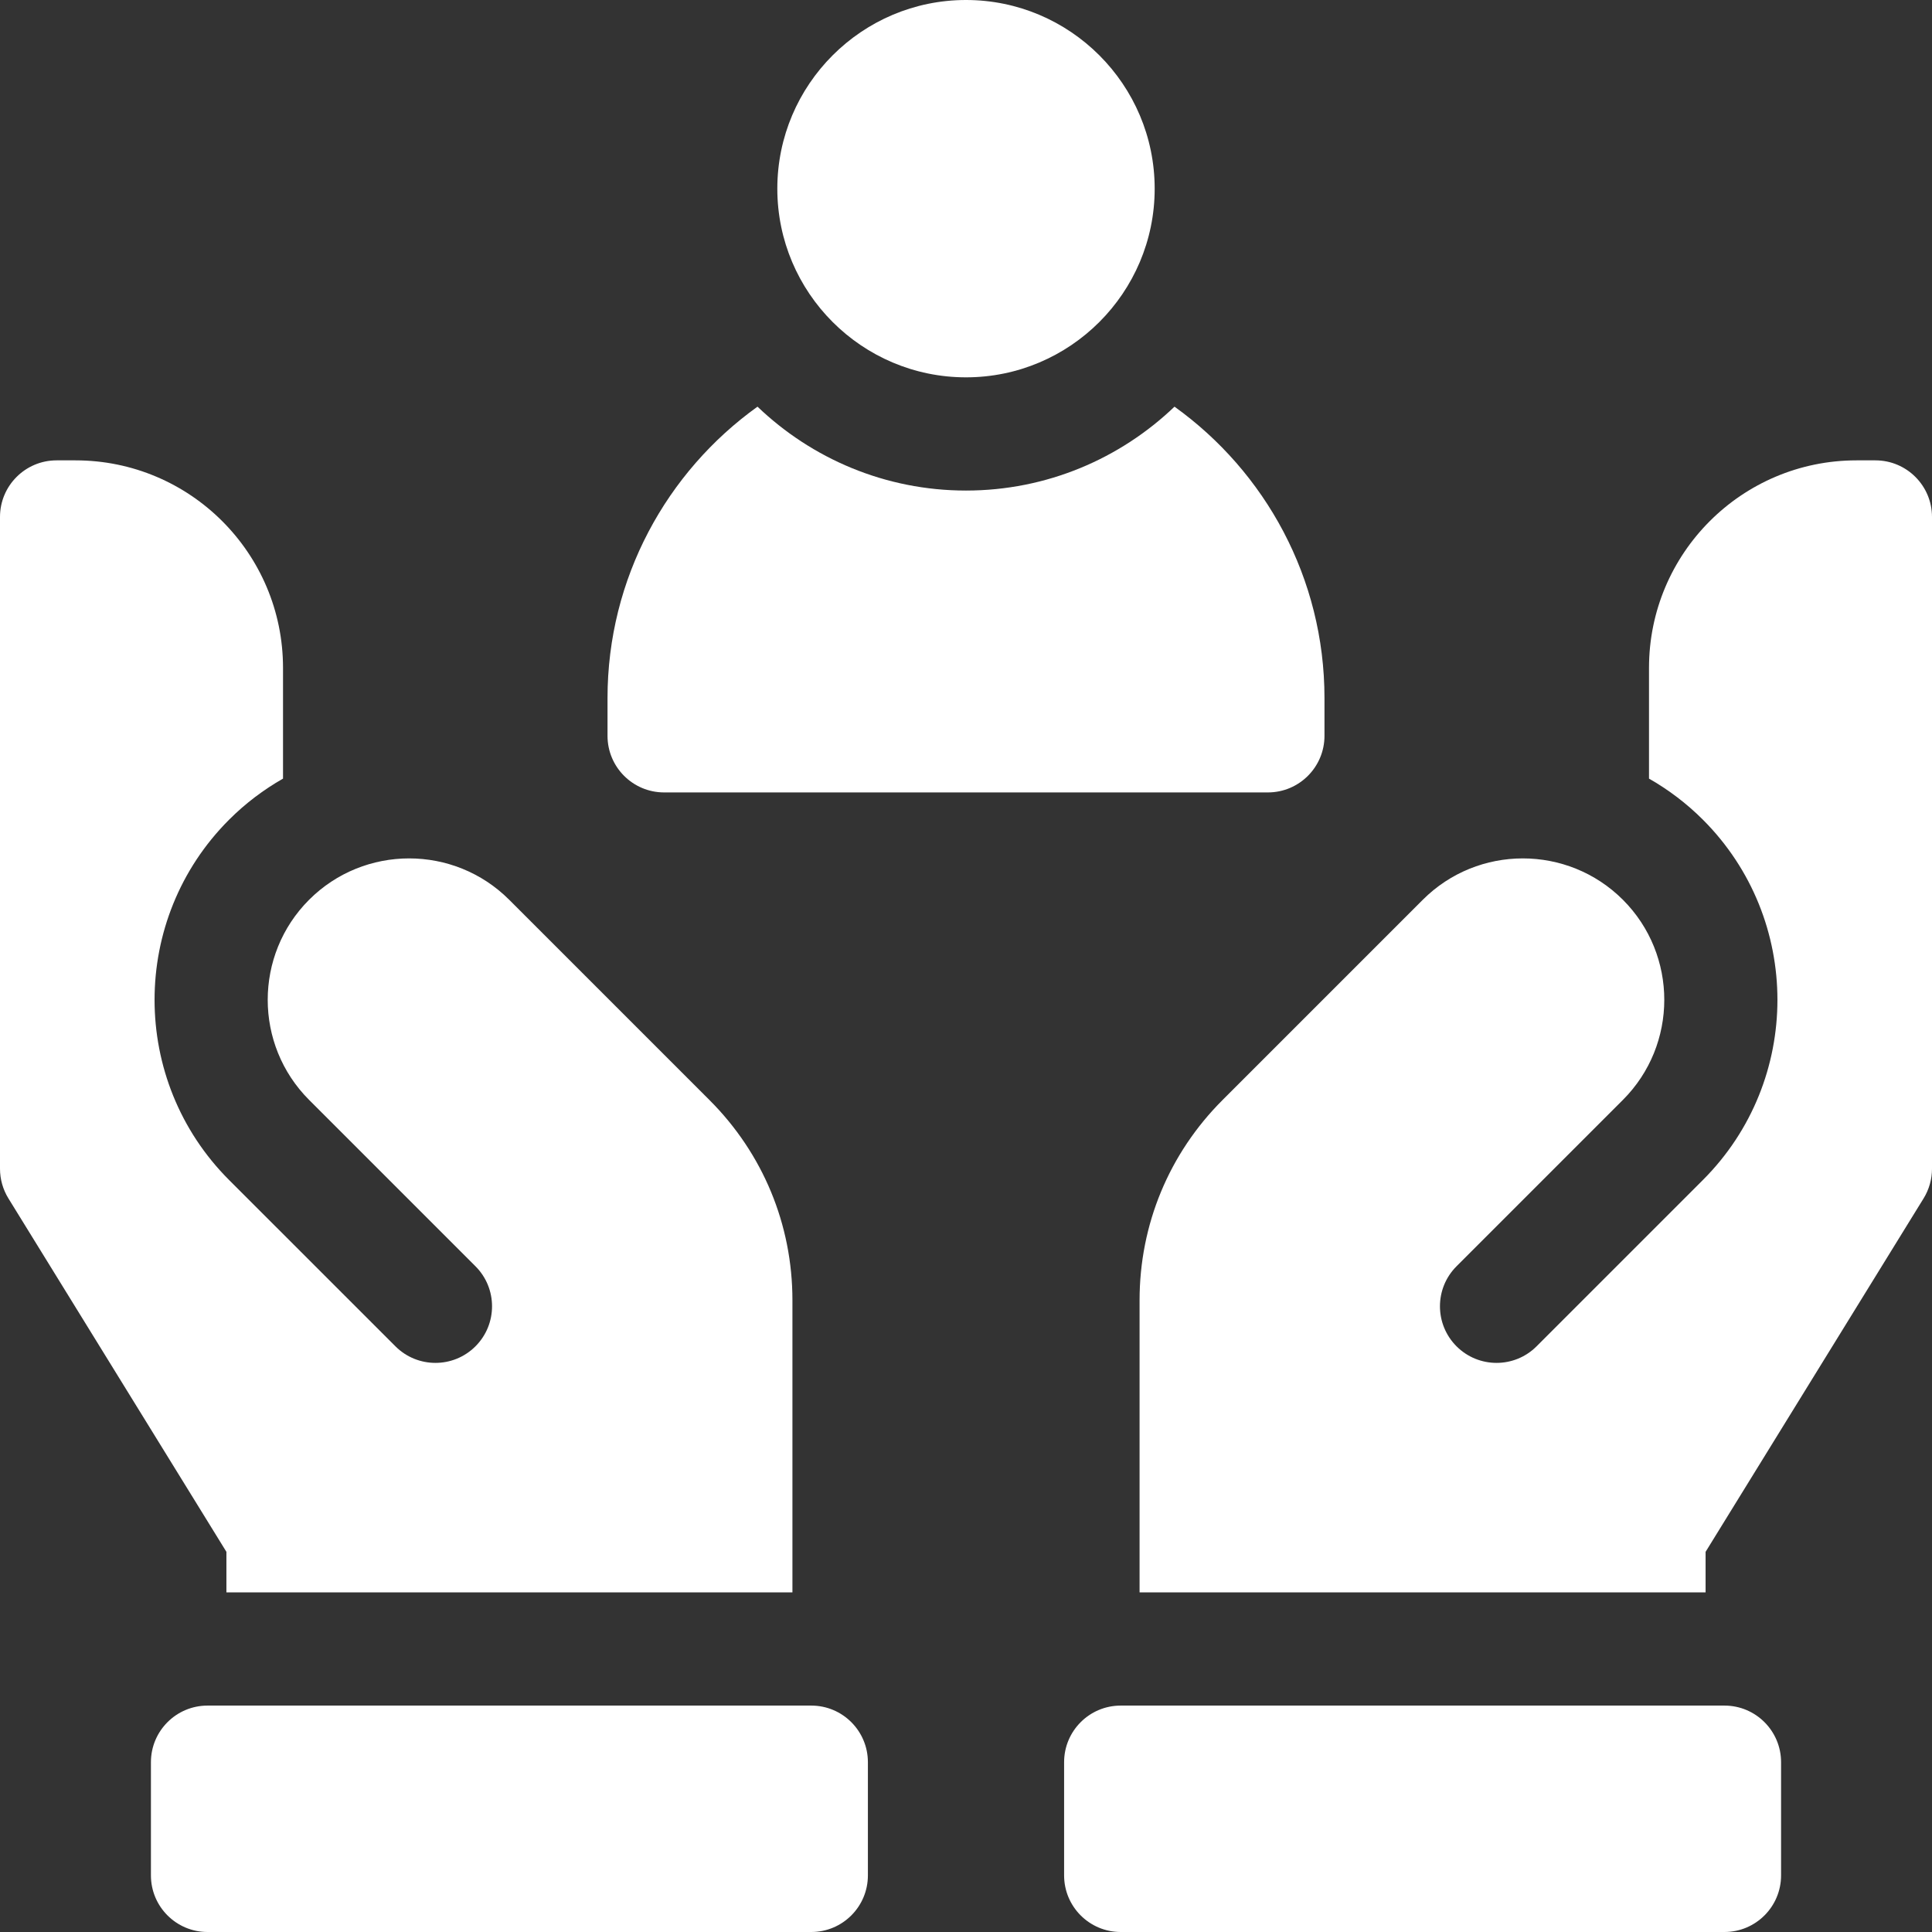 <svg width="100" height="100" viewBox="0 0 100 100" fill="none" xmlns="http://www.w3.org/2000/svg">
<rect x="0" y="0" width="100" height="100" fill="#333333" stroke="none"/>
<path d="M60.792 21.049C57.985 23.735 54.183 25.391 50 25.391C45.816 25.391 42.015 23.735 39.208 21.049C34.511 24.418 31.445 29.924 31.445 36.133V38.086C31.445 39.704 32.757 41.016 34.375 41.016H65.625C67.243 41.016 68.555 39.704 68.555 38.086V36.133C68.555 29.924 65.489 24.418 60.792 21.049Z" fill="white"/>
<path d="M50 19.531C44.615 19.531 40.234 15.15 40.234 9.766C40.234 4.381 44.615 0 50 0C55.385 0 59.766 4.381 59.766 9.766C59.766 15.15 55.385 19.531 50 19.531Z" fill="white"/>
<path d="M58.008 88.281C56.39 88.281 55.078 89.593 55.078 91.211L55.078 97.07C55.078 98.688 56.39 100 58.008 100H89.258C90.876 100 92.188 98.688 92.188 97.07L92.188 91.211C92.188 89.593 90.876 88.281 89.258 88.281H58.008Z" fill="white"/>
<path d="M97.07 23.828H96.094C90.161 23.828 85.352 28.637 85.352 34.57V40.301C86.351 40.87 87.292 41.577 88.144 42.429C93.285 47.57 93.285 55.934 88.144 61.074L79.533 69.685C78.389 70.829 76.534 70.829 75.39 69.685C74.246 68.541 74.246 66.686 75.39 65.542L84.001 56.931C86.857 54.075 86.857 49.428 84.001 46.572C81.145 43.717 76.499 43.717 73.643 46.573L63.275 56.941C60.508 59.708 58.984 63.386 58.984 67.299L58.984 82.422H88.281V80.323L99.564 62.03C99.849 61.568 100 61.036 100 60.492V26.758C100 25.14 98.688 23.828 97.07 23.828Z" fill="white"/>
<path d="M41.992 88.281C43.61 88.281 44.922 89.593 44.922 91.211L44.922 97.07C44.922 98.688 43.61 100 41.992 100H10.742C9.124 100 7.812 98.688 7.812 97.07L7.812 91.211C7.812 89.593 9.124 88.281 10.742 88.281H41.992Z" fill="white"/>
<path d="M41.016 67.299C41.016 63.386 39.492 59.708 36.725 56.941L26.357 46.573C23.501 43.717 18.854 43.717 15.999 46.572C13.143 49.428 13.143 54.075 15.999 56.931L24.61 65.542C25.754 66.686 25.754 68.541 24.61 69.685C23.466 70.829 21.611 70.829 20.467 69.685L11.855 61.074C6.715 55.934 6.715 47.569 11.856 42.429C12.708 41.577 13.649 40.87 14.649 40.301V34.57C14.649 28.637 9.839 23.828 3.906 23.828H2.93C1.312 23.828 0 25.14 0 26.758V60.492C0 61.036 0.151 61.568 0.436 62.03L11.719 80.323V82.422H41.016V67.299Z" fill="white"/>
</svg>
